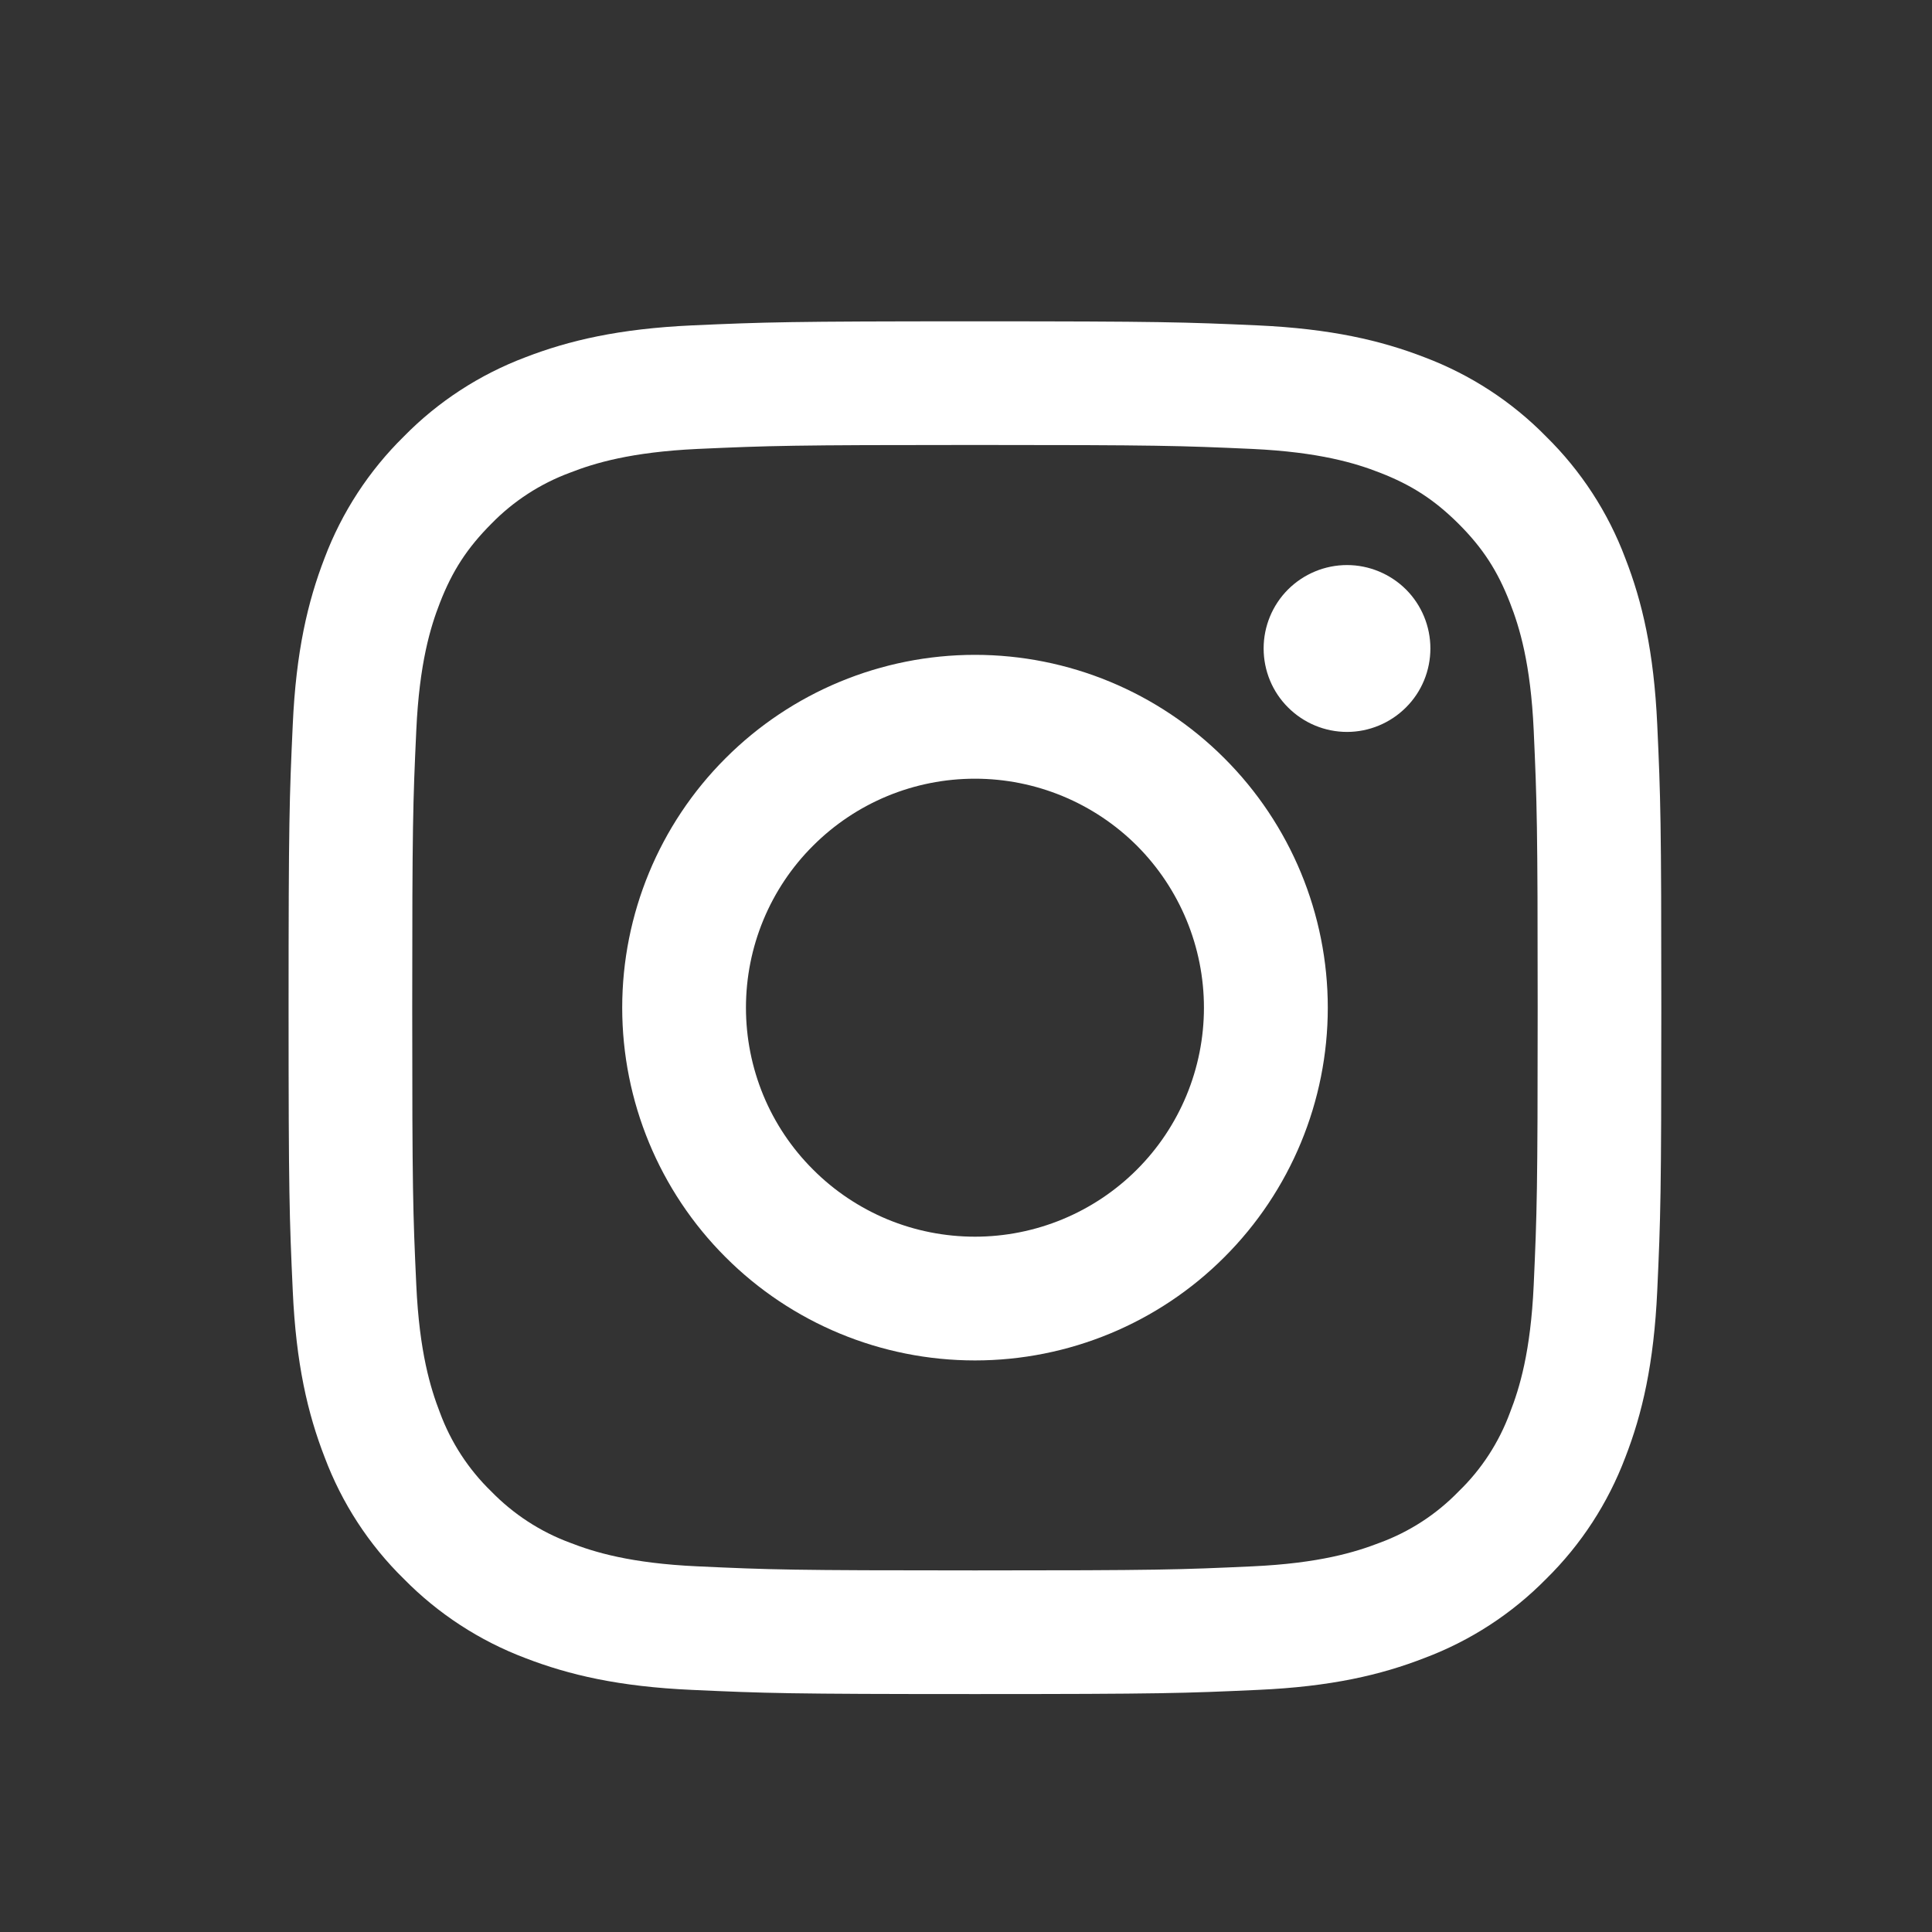 <svg width="19" height="19" viewBox="0 0 19 19" fill="none" xmlns="http://www.w3.org/2000/svg">
<rect x="0" y="0" width="19" height="19" fill="#333333" stroke="none"/>
<path fill-rule="evenodd" clip-rule="evenodd" d="M9.588 3.16C7.755 3.16 7.525 3.168 6.805 3.2C6.087 3.233 5.596 3.348 5.166 3.514C4.716 3.684 4.308 3.949 3.971 4.293C3.628 4.63 3.362 5.038 3.192 5.488C3.026 5.918 2.911 6.409 2.879 7.128C2.846 7.847 2.838 8.076 2.838 9.91C2.838 11.744 2.846 11.973 2.879 12.693C2.911 13.411 3.026 13.902 3.193 14.332C3.362 14.782 3.627 15.19 3.971 15.527C4.308 15.87 4.716 16.136 5.166 16.306C5.596 16.472 6.087 16.587 6.805 16.619C7.525 16.652 7.755 16.66 9.588 16.66C11.421 16.66 11.651 16.652 12.371 16.619C13.09 16.587 13.581 16.472 14.01 16.305C14.46 16.136 14.868 15.871 15.206 15.527C15.549 15.19 15.814 14.782 15.984 14.332C16.151 13.902 16.265 13.411 16.298 12.693C16.331 11.973 16.338 11.743 16.338 9.91C16.338 8.077 16.331 7.847 16.298 7.127C16.265 6.408 16.151 5.918 15.983 5.488C15.814 5.038 15.548 4.63 15.205 4.293C14.868 3.949 14.46 3.684 14.01 3.514C13.581 3.348 13.089 3.233 12.37 3.2C11.651 3.168 11.422 3.16 9.588 3.16ZM9.588 4.376C11.39 4.376 11.604 4.383 12.316 4.415C12.974 4.446 13.331 4.555 13.569 4.648C13.884 4.77 14.109 4.917 14.345 5.152C14.582 5.389 14.728 5.614 14.85 5.929C14.943 6.167 15.053 6.524 15.083 7.182C15.115 7.894 15.122 8.108 15.122 9.91C15.122 11.712 15.115 11.926 15.083 12.638C15.053 13.296 14.943 13.653 14.85 13.891C14.742 14.184 14.57 14.45 14.345 14.667C14.128 14.891 13.863 15.064 13.569 15.172C13.331 15.264 12.974 15.374 12.316 15.404C11.604 15.437 11.391 15.444 9.588 15.444C7.785 15.444 7.572 15.437 6.86 15.404C6.202 15.374 5.845 15.265 5.607 15.172C5.314 15.064 5.049 14.891 4.831 14.667C4.607 14.45 4.434 14.184 4.326 13.891C4.234 13.653 4.124 13.296 4.094 12.638C4.061 11.926 4.054 11.712 4.054 9.91C4.054 8.108 4.061 7.894 4.094 7.182C4.124 6.524 4.233 6.167 4.326 5.929C4.448 5.614 4.595 5.389 4.831 5.152C5.049 4.928 5.314 4.756 5.607 4.648C5.845 4.555 6.202 4.446 6.86 4.415C7.572 4.383 7.786 4.376 9.588 4.376V4.376Z" fill="white"/>
<path fill-rule="evenodd" clip-rule="evenodd" d="M9.588 12.162C9.292 12.162 8.999 12.104 8.726 11.991C8.453 11.877 8.205 11.712 7.996 11.502C7.786 11.293 7.62 11.045 7.507 10.772C7.394 10.498 7.336 10.206 7.336 9.91C7.336 9.614 7.394 9.321 7.507 9.048C7.62 8.775 7.786 8.526 7.996 8.317C8.205 8.108 8.453 7.942 8.726 7.829C8.999 7.716 9.292 7.658 9.588 7.658C10.185 7.658 10.758 7.895 11.181 8.317C11.603 8.74 11.84 9.313 11.84 9.91C11.84 10.507 11.603 11.08 11.181 11.502C10.758 11.925 10.185 12.162 9.588 12.162V12.162ZM9.588 6.44C8.668 6.44 7.785 6.806 7.135 7.457C6.484 8.107 6.119 8.99 6.119 9.91C6.119 10.83 6.484 11.713 7.135 12.363C7.785 13.014 8.668 13.379 9.588 13.379C10.508 13.379 11.391 13.014 12.041 12.363C12.692 11.713 13.058 10.83 13.058 9.91C13.058 8.99 12.692 8.107 12.041 7.457C11.391 6.806 10.508 6.44 9.588 6.44V6.44ZM14.067 6.377C14.067 6.595 13.981 6.804 13.827 6.957C13.673 7.111 13.464 7.198 13.247 7.198C13.029 7.198 12.821 7.111 12.667 6.957C12.513 6.804 12.427 6.595 12.427 6.377C12.427 6.16 12.513 5.951 12.667 5.797C12.821 5.644 13.029 5.557 13.247 5.557C13.464 5.557 13.673 5.644 13.827 5.797C13.981 5.951 14.067 6.16 14.067 6.377" fill="white"/>
</svg>
